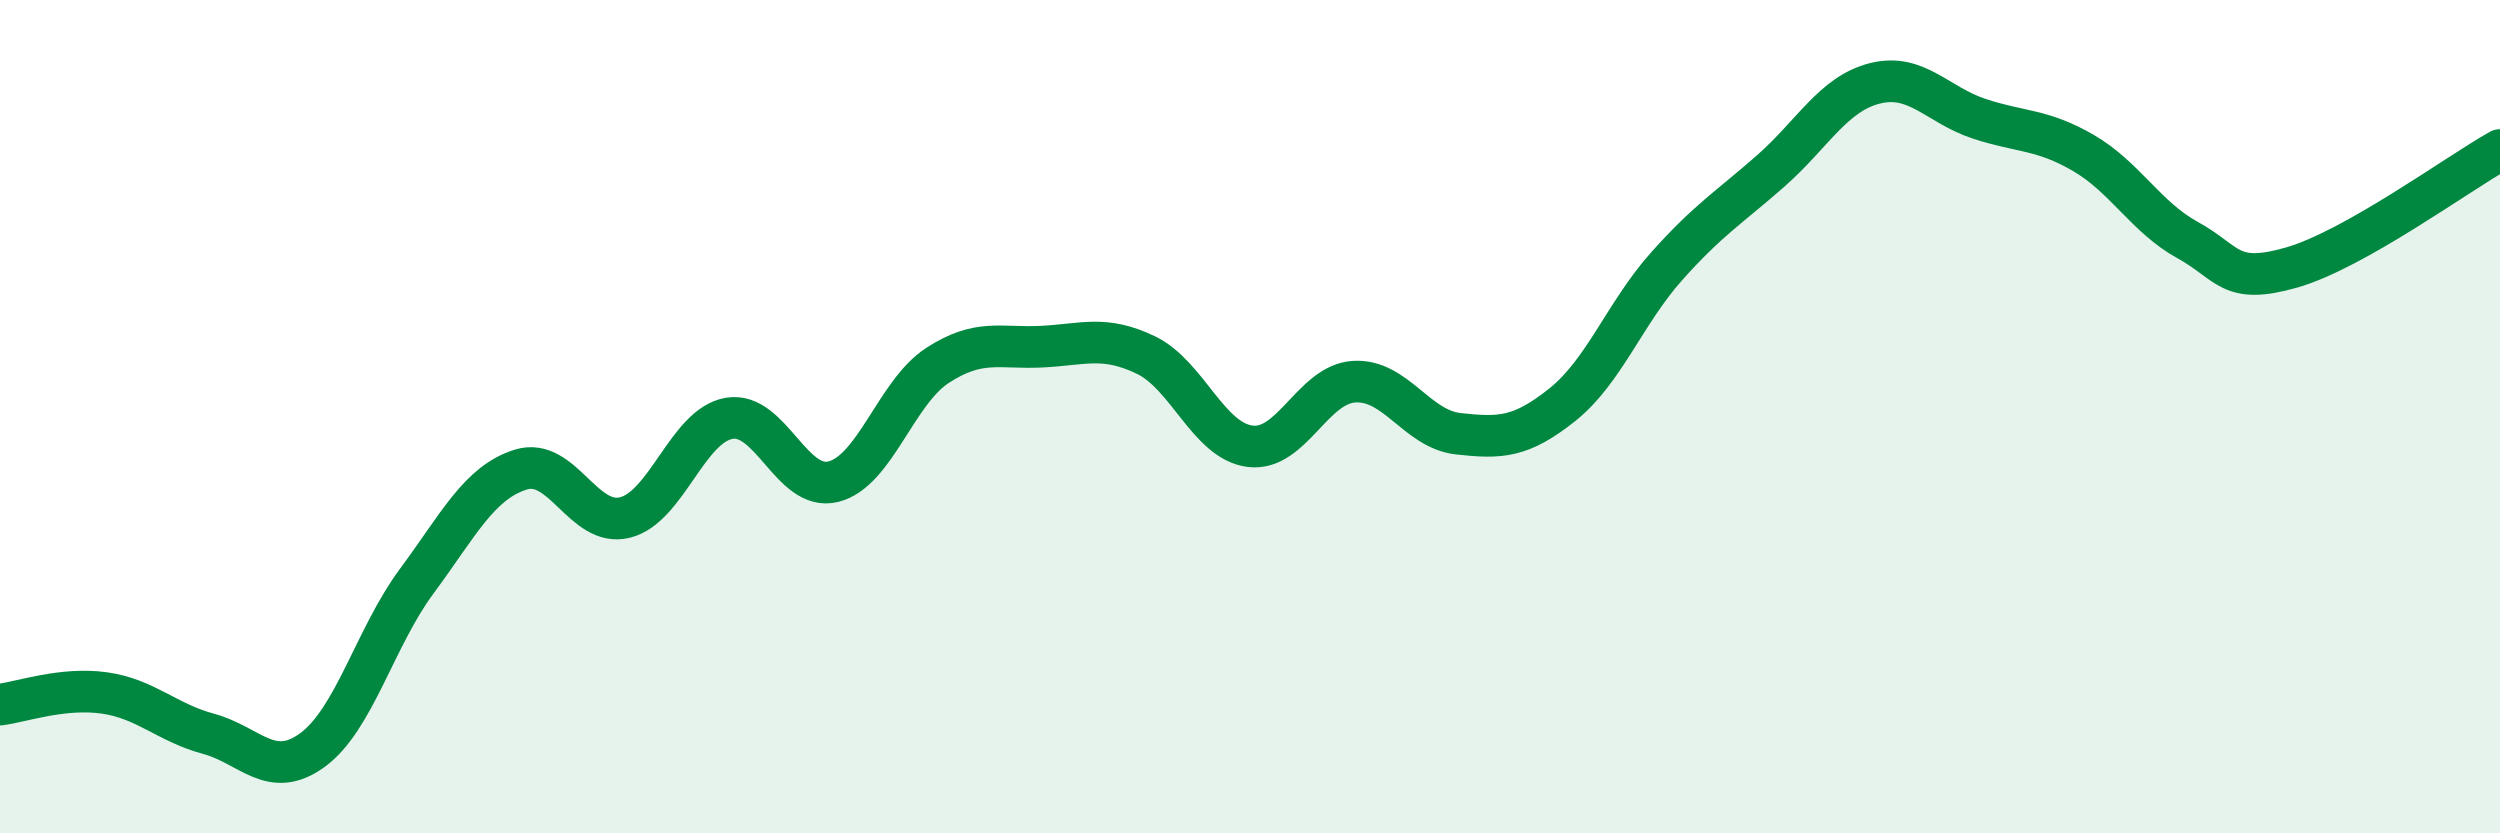 
    <svg width="60" height="20" viewBox="0 0 60 20" xmlns="http://www.w3.org/2000/svg">
      <path
        d="M 0,16.91 C 0.5,16.85 1.5,16.49 2.5,16.63 C 3.5,16.77 4,17.34 5,17.61 C 6,17.88 6.5,18.73 7.5,18 C 8.5,17.27 9,15.3 10,13.95 C 11,12.6 11.5,11.58 12.5,11.27 C 13.5,10.96 14,12.67 15,12.42 C 16,12.17 16.5,10.21 17.5,10.04 C 18.5,9.87 19,11.81 20,11.56 C 21,11.31 21.5,9.42 22.5,8.77 C 23.5,8.12 24,8.37 25,8.32 C 26,8.27 26.5,8.04 27.5,8.52 C 28.5,9 29,10.58 30,10.71 C 31,10.84 31.5,9.22 32.5,9.16 C 33.5,9.1 34,10.3 35,10.41 C 36,10.52 36.5,10.51 37.5,9.71 C 38.5,8.91 39,7.51 40,6.39 C 41,5.27 41.5,4.98 42.5,4.1 C 43.5,3.22 44,2.25 45,2 C 46,1.75 46.5,2.52 47.5,2.85 C 48.5,3.18 49,3.09 50,3.67 C 51,4.25 51.5,5.21 52.5,5.76 C 53.5,6.31 53.5,6.85 55,6.42 C 56.5,5.99 59,4.16 60,3.6L60 20L0 20Z"
        fill="#008740"
        opacity="0.1"
        stroke-linecap="round"
        stroke-linejoin="round"
      />
      <path
        d="M 0,16.91 C 0.5,16.85 1.5,16.49 2.5,16.63 C 3.5,16.77 4,17.34 5,17.61 C 6,17.88 6.5,18.73 7.5,18 C 8.5,17.27 9,15.3 10,13.95 C 11,12.6 11.5,11.58 12.5,11.27 C 13.5,10.96 14,12.67 15,12.42 C 16,12.17 16.5,10.21 17.5,10.04 C 18.5,9.87 19,11.81 20,11.56 C 21,11.31 21.5,9.42 22.5,8.77 C 23.5,8.12 24,8.37 25,8.32 C 26,8.27 26.5,8.04 27.5,8.52 C 28.5,9 29,10.58 30,10.71 C 31,10.84 31.5,9.22 32.5,9.16 C 33.5,9.1 34,10.3 35,10.41 C 36,10.52 36.5,10.51 37.5,9.71 C 38.5,8.91 39,7.51 40,6.39 C 41,5.27 41.5,4.98 42.5,4.1 C 43.5,3.22 44,2.25 45,2 C 46,1.75 46.5,2.52 47.5,2.85 C 48.5,3.18 49,3.09 50,3.67 C 51,4.25 51.5,5.21 52.5,5.76 C 53.5,6.31 53.5,6.85 55,6.42 C 56.5,5.99 59,4.16 60,3.6"
        stroke="#008740"
        stroke-width="1"
        fill="none"
        stroke-linecap="round"
        stroke-linejoin="round"
      />
    </svg>
  